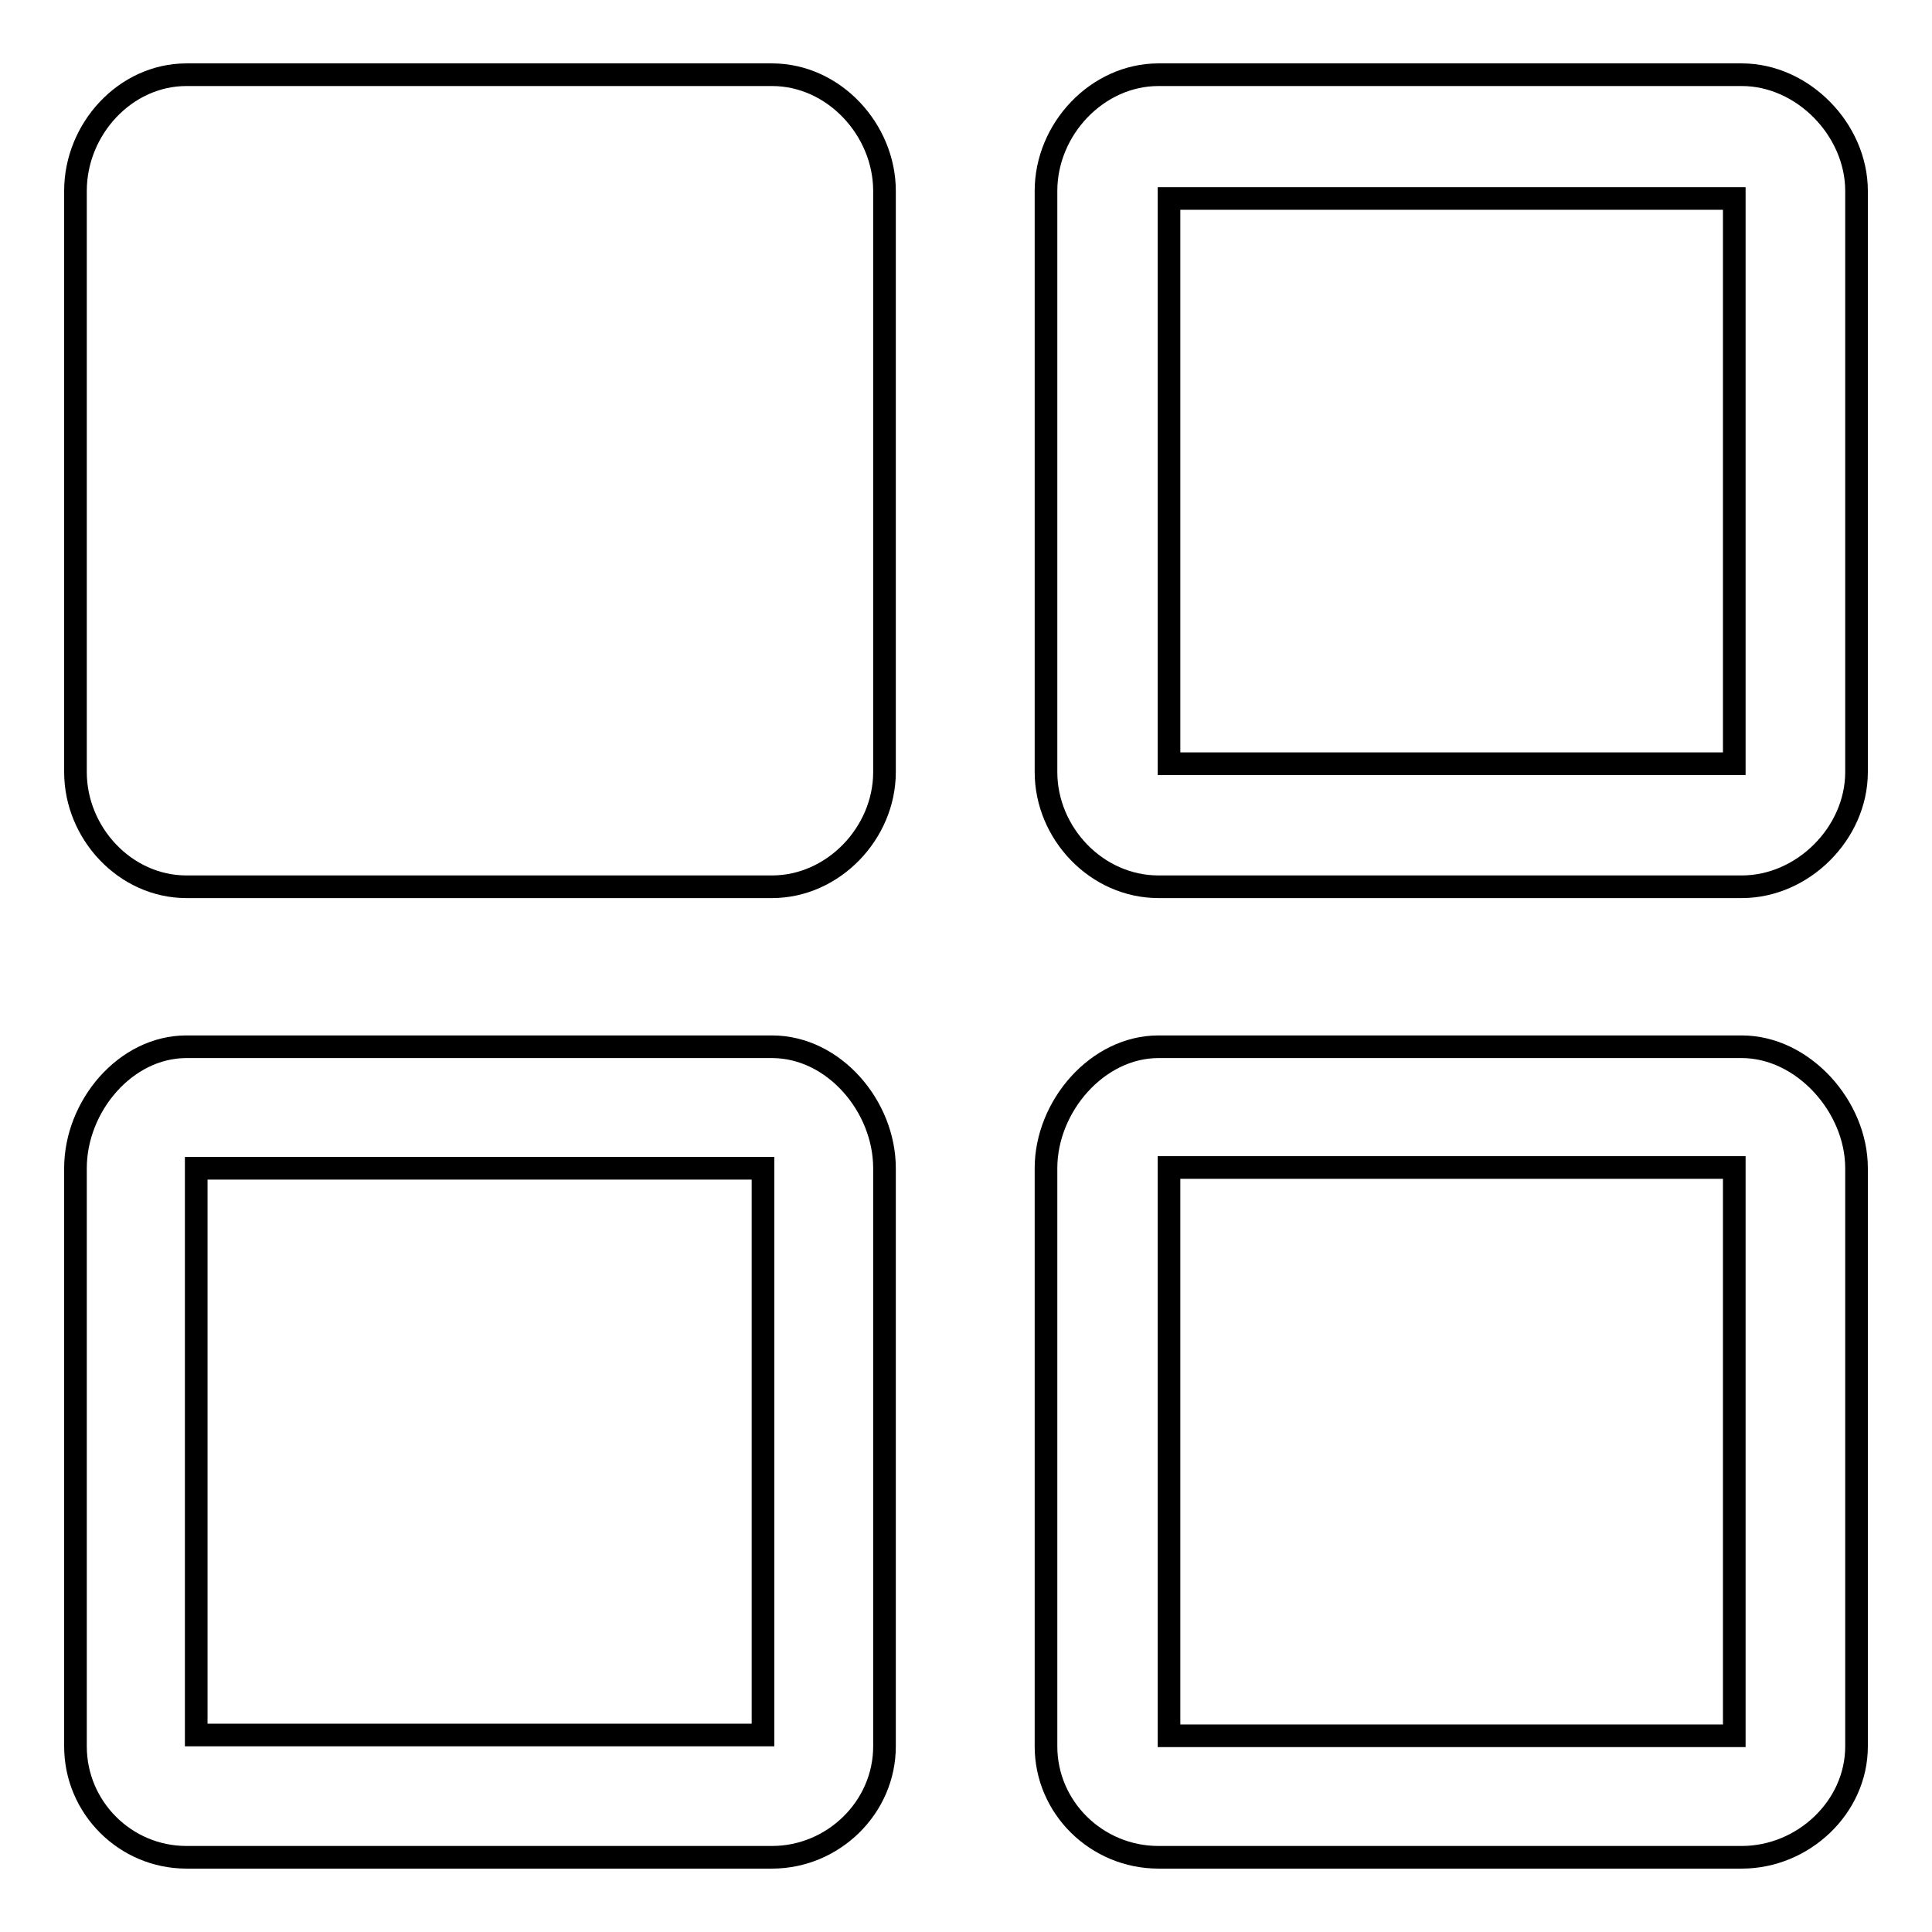 <?xml version="1.0" encoding="utf-8"?>
<!-- Svg Vector Icons : http://www.onlinewebfonts.com/icon -->
<!DOCTYPE svg PUBLIC "-//W3C//DTD SVG 1.1//EN" "http://www.w3.org/Graphics/SVG/1.1/DTD/svg11.dtd">
<svg version="1.1" xmlns="http://www.w3.org/2000/svg" xmlns:xlink="http://www.w3.org/1999/xlink" x="0px" y="0px" viewBox="0 0 256 256" enable-background="new 0 0 256 256" xml:space="preserve">
<g><g><path stroke-width="3" fill-opacity="0" stroke="#000000"  d="M230.8,138.7h-77.3c-8.1,0-14.9,7.9-14.9,16.1v76.6c0,8.1,6.7,14.7,14.9,14.7h77.3c8.1,0,15.2-6.6,15.2-14.7v-76.6C246,146.6,238.9,138.7,230.8,138.7z M229.8,230h-74.9v-75.3h74.9L229.8,230L229.8,230z"/><path stroke-width="3" fill-opacity="0" stroke="#000000"  d="M230.8,9.9h-77.3c-8.1,0-14.9,7.2-14.9,15.4v77c0,8.1,6.7,15.2,14.9,15.2h77.3c8.1,0,15.2-7.1,15.2-15.2v-77C246,17.2,238.9,9.9,230.8,9.9z M229.8,101.2h-74.9V26.3h74.9L229.8,101.2L229.8,101.2z"/><path stroke-width="3" fill-opacity="0" stroke="#000000"  d="M102.3,138.7H24.7c-8.1,0-14.7,7.9-14.7,16.1v76.6c0,8.1,6.6,14.7,14.7,14.7h77.6c8.1,0,14.9-6.6,14.9-14.7v-76.6C117.2,146.6,110.5,138.7,102.3,138.7z M101.1,229.9H26v-75.1h75.1V229.9z"/><path stroke-width="3" fill-opacity="0" stroke="#000000"  d="M102.3,9.9H24.7C16.6,9.9,10,17.1,10,25.3v77c0,8.1,6.6,15.2,14.7,15.2h77.6c8.1,0,14.9-7.1,14.9-15.2v-77C117.2,17.2,110.5,9.9,102.3,9.9z"/></g></g>
</svg>